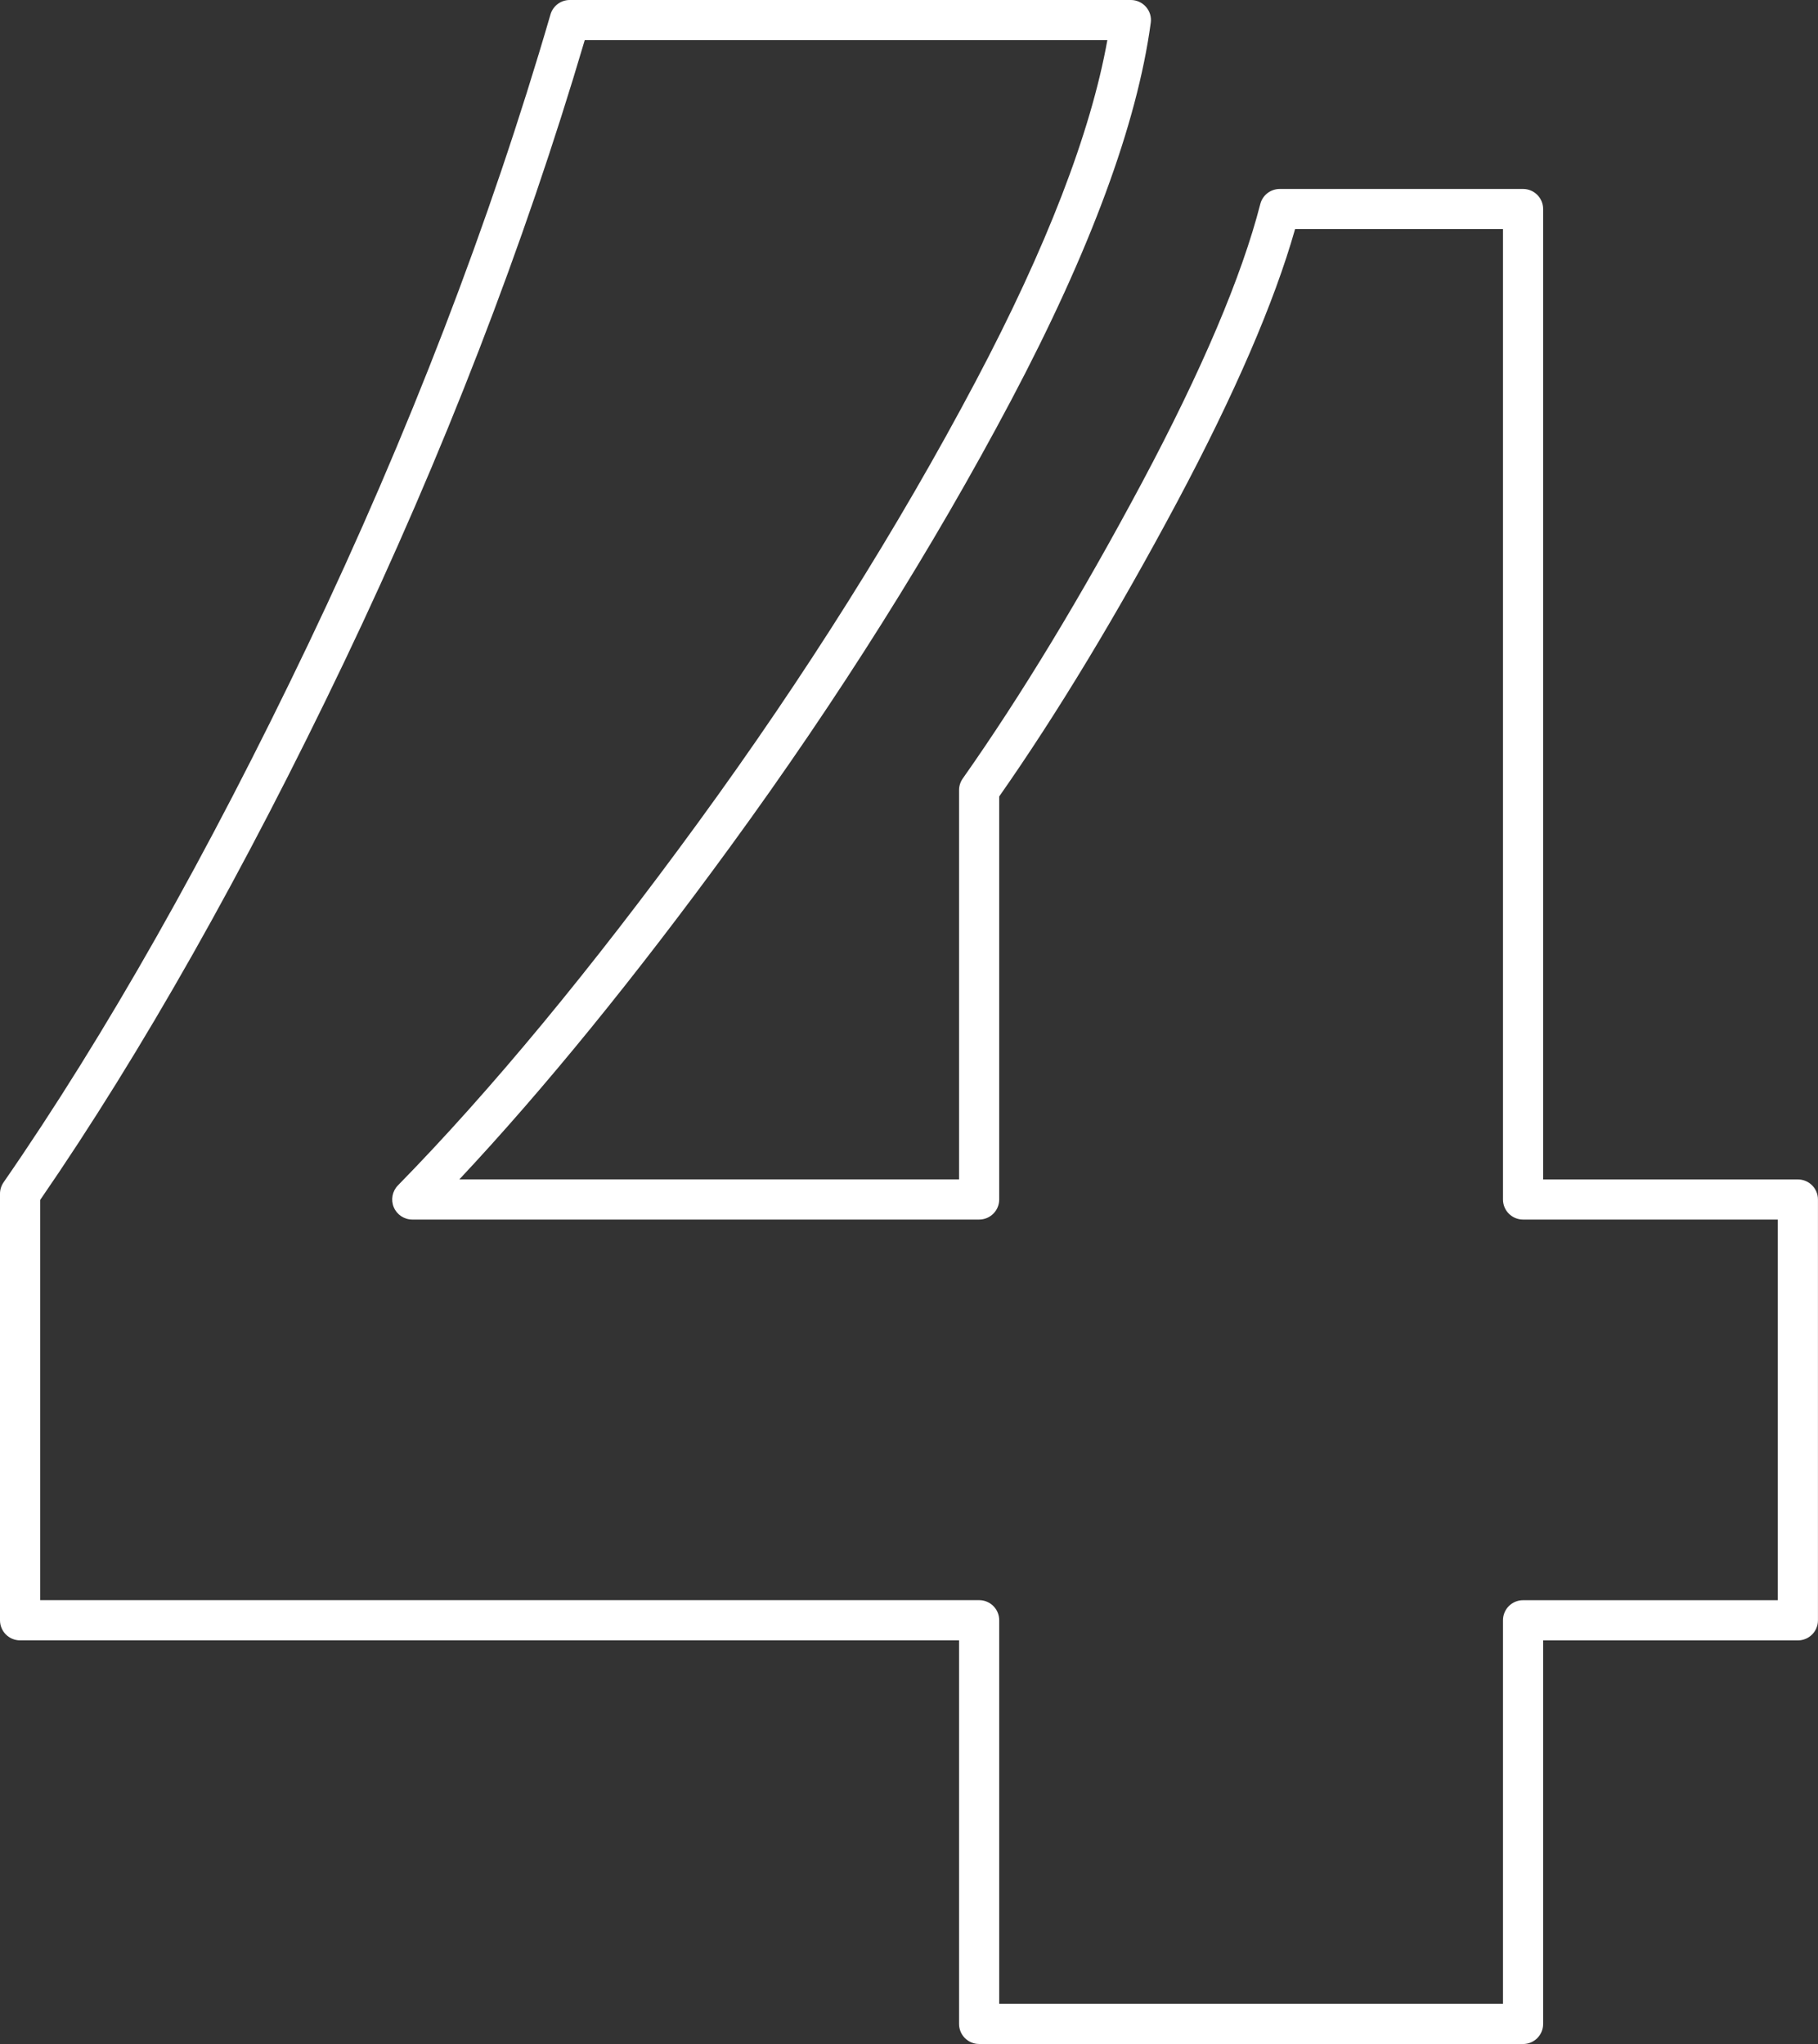 <?xml version="1.0" encoding="UTF-8" standalone="no"?><svg xmlns="http://www.w3.org/2000/svg" xmlns:xlink="http://www.w3.org/1999/xlink" fill="#ffffff" height="458.2" preserveAspectRatio="xMidYMid meet" version="1" viewBox="0.0 0.0 407.5 458.2" width="407.5" zoomAndPan="magnify"><rect x="0.0" y="0.0" width="407.5" height="458.2" fill="#333333" stroke="none"/><g id="change1_1"><path d="m341.39,458.19h-121.92c-2.49,0-4.5-2.01-4.5-4.5v-85.98H4.5c-2.49,0-4.5-2.01-4.5-4.5v-95.61c0-.92.28-1.81.8-2.56,22.83-32.98,45.81-73.58,68.3-120.66C91.56,97.34,109.82,49.86,123.39,3.24c.56-1.92,2.32-3.24,4.32-3.24h125.77c1.3,0,2.53.56,3.39,1.54s1.25,2.28,1.07,3.56c-3.06,22.68-13.58,51.14-31.28,84.6h0c-17.57,33.2-38.73,66.85-62.91,100.01-21.4,29.35-41.81,54.42-60.79,74.67h112.01v-87.26c0-.93.29-1.83.82-2.59,13.08-18.57,26.58-40.86,40.14-66.26,13.45-25.23,22.39-46.27,26.56-62.53.51-1.99,2.3-3.38,4.36-3.38h54.54c2.49,0,4.5,2.01,4.5,4.5v217.53h57.1c2.49,0,4.5,2.01,4.5,4.5v94.33c0,2.49-2.01,4.5-4.5,4.5h-57.1v85.98c0,2.49-2.01,4.5-4.5,4.5Zm-117.42-9h112.92v-85.98c0-2.49,2.01-4.5,4.5-4.5h57.1v-85.33h-57.1c-2.49,0-4.5-2.01-4.5-4.5V51.35h-46.6c-4.66,16.43-13.54,36.97-26.42,61.15-13.45,25.2-26.86,47.41-39.9,66.04v90.34c0,2.49-2.01,4.5-4.5,4.5h-127.06c-1.81,0-3.45-1.09-4.15-2.76-.7-1.67-.33-3.6.93-4.89,20.72-21.15,43.35-48.5,67.28-81.32,23.92-32.81,44.86-66.1,62.22-98.92h0c15.88-30.02,25.79-55.71,29.52-76.5h-117.14c-13.6,46.04-31.71,92.87-53.85,139.25-22.43,46.97-45.38,87.58-68.22,120.75v89.71h210.47c2.49,0,4.5,2.01,4.5,4.5v85.98Zm-1.29-361.59h0,0Z"/></g></svg>